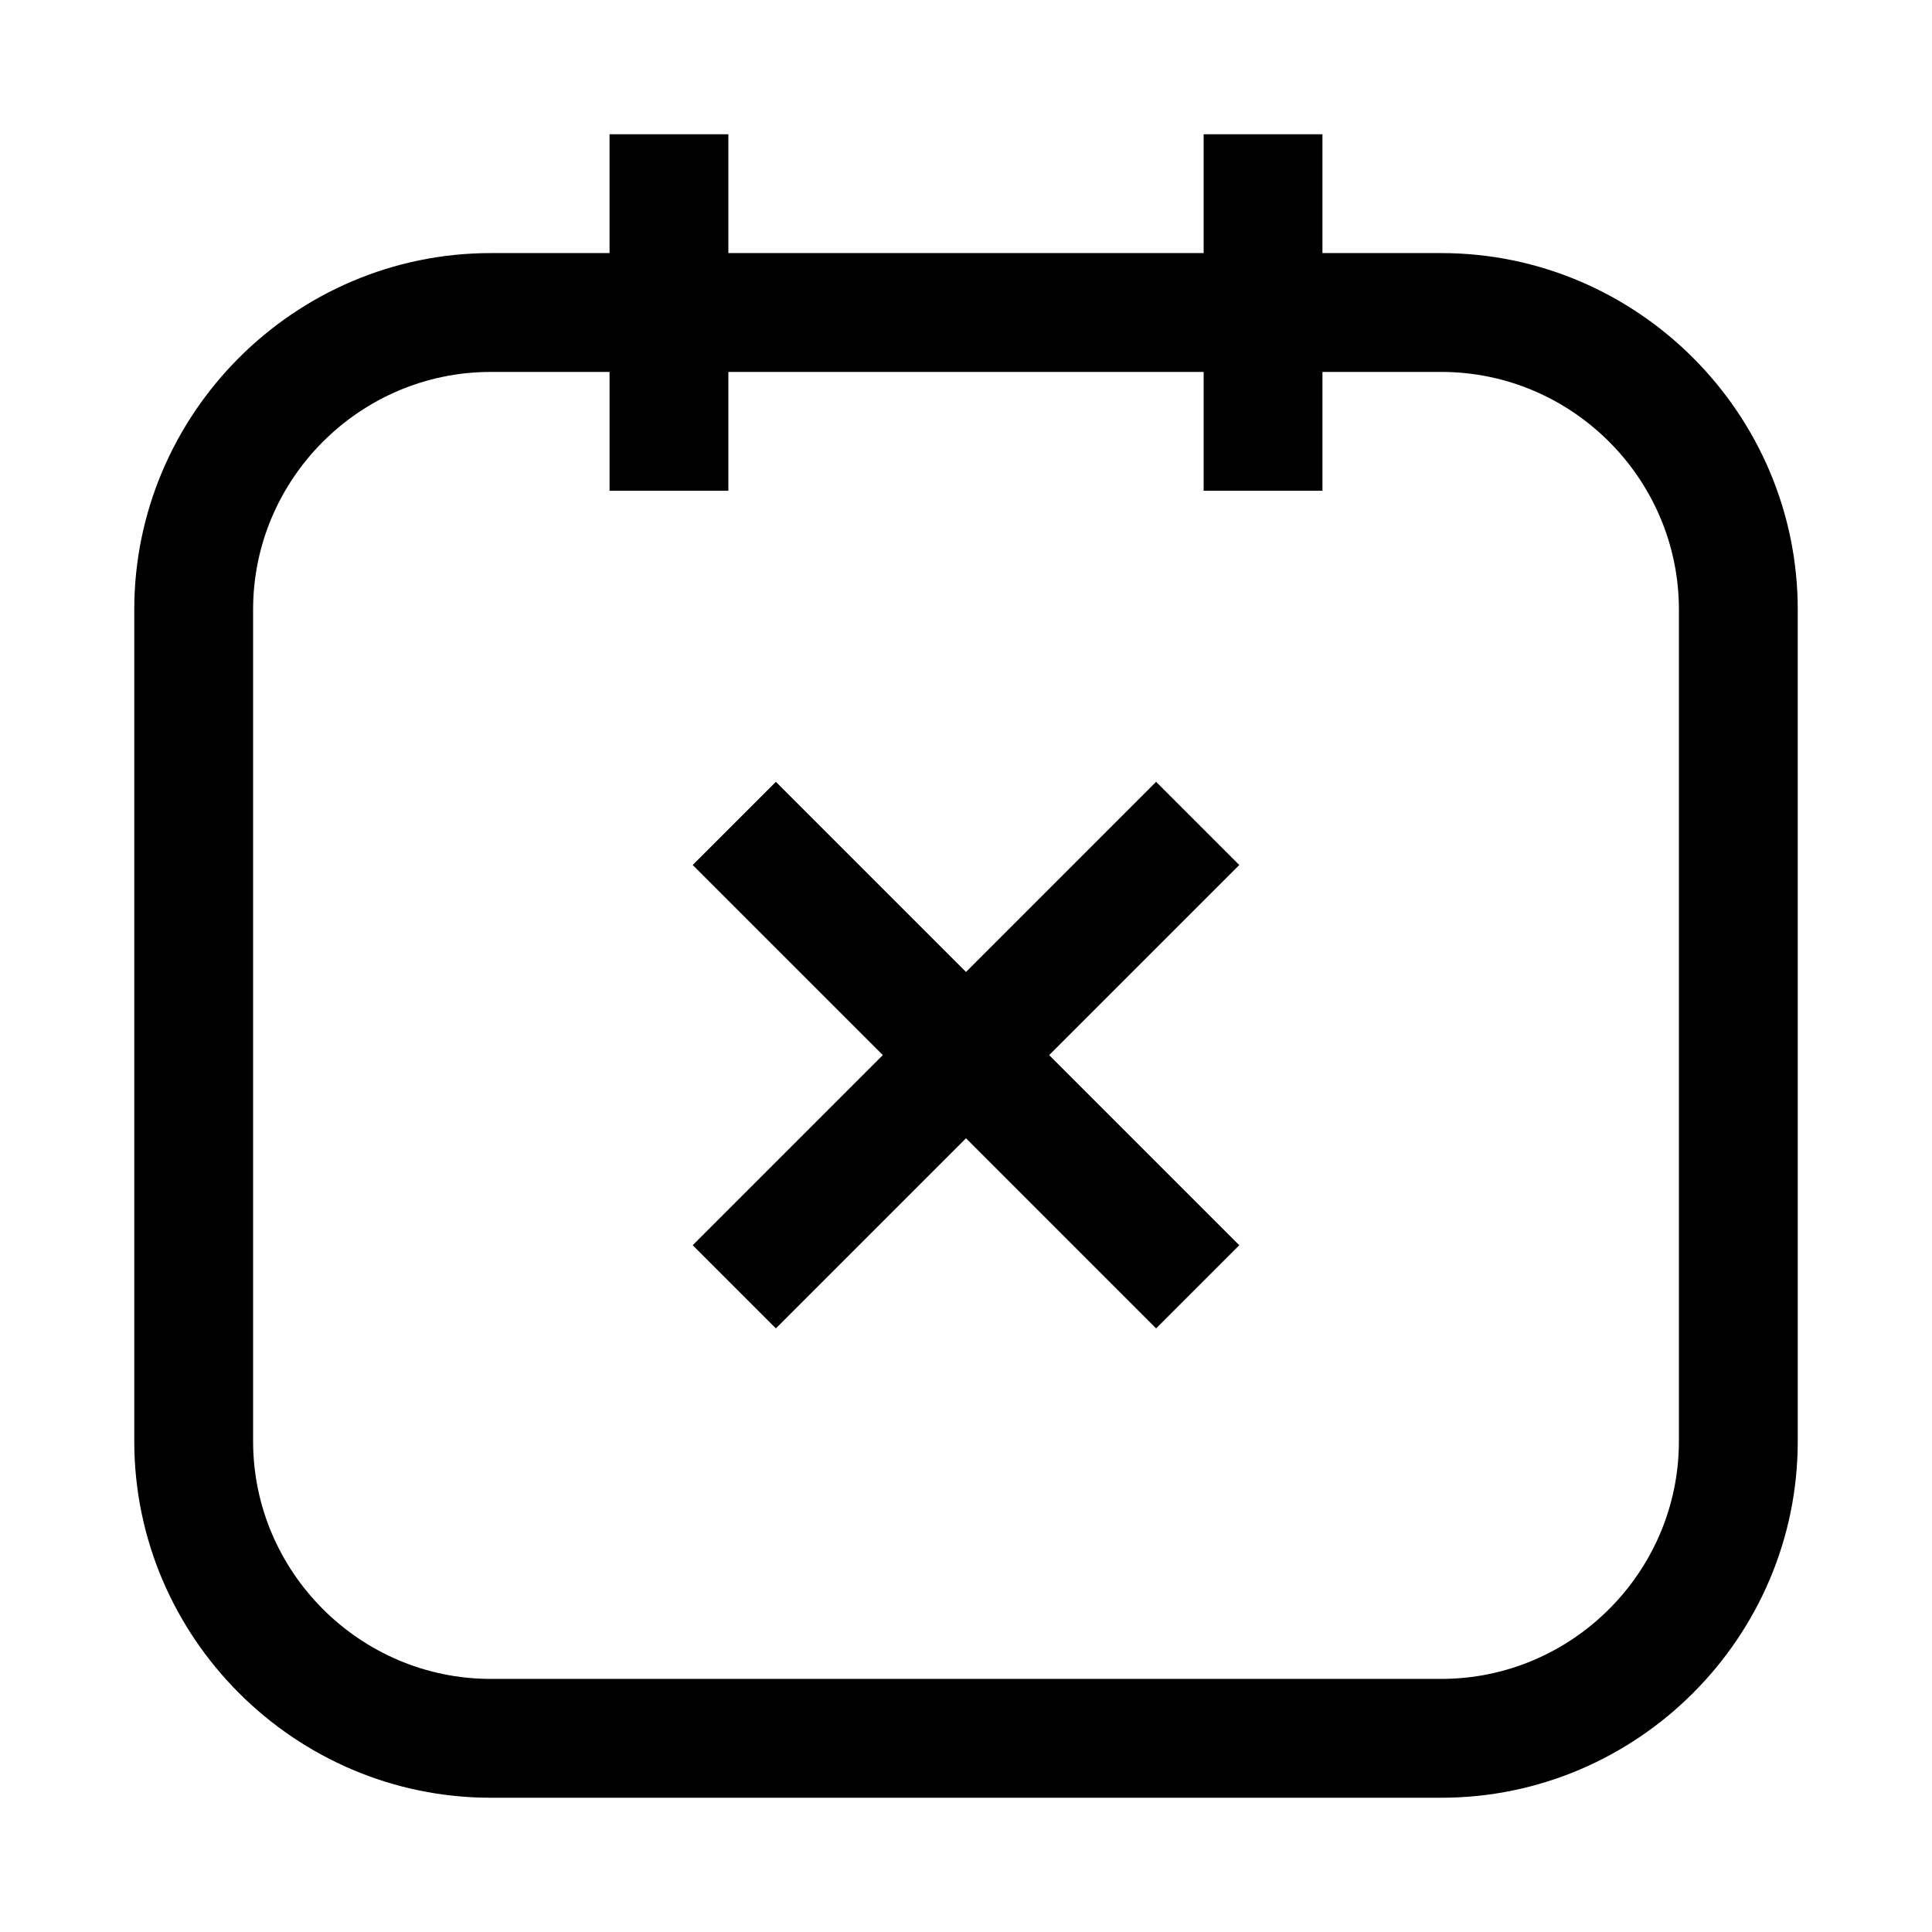 <?xml version="1.0" encoding="UTF-8"?>
<!-- Uploaded to: ICON Repo, www.iconrepo.com, Generator: ICON Repo Mixer Tools -->
<svg fill="#000000" width="800px" height="800px" version="1.1" viewBox="144 144 512 512" xmlns="http://www.w3.org/2000/svg">
 <g>
  <path d="m525.95 211.07h-31.488v-31.488h-31.488v31.488h-125.95v-31.488h-31.488v31.488h-31.488c-51.957 0-94.465 42.508-94.465 94.465v220.42c0 51.957 42.508 94.465 94.465 94.465h251.91c51.957 0 94.465-42.508 94.465-94.465l-0.004-220.42c0-51.957-42.508-94.465-94.465-94.465zm62.977 314.88c0 34.637-28.34 62.977-62.977 62.977h-251.9c-34.637 0-62.977-28.34-62.977-62.977v-220.41c0-34.637 28.34-62.977 62.977-62.977h31.488v31.488h31.488v-31.488h125.95v31.488h31.488v-31.488h31.488c34.637 0 62.977 28.34 62.977 62.977z"/>
  <path d="m450.38 351.19-50.379 50.383-50.383-50.383-22.043 22.043 50.383 50.379-50.383 50.383 22.043 22.043 50.383-50.383 50.379 50.383 22.043-22.043-50.383-50.383 50.383-50.379z"/>
 </g>
</svg>